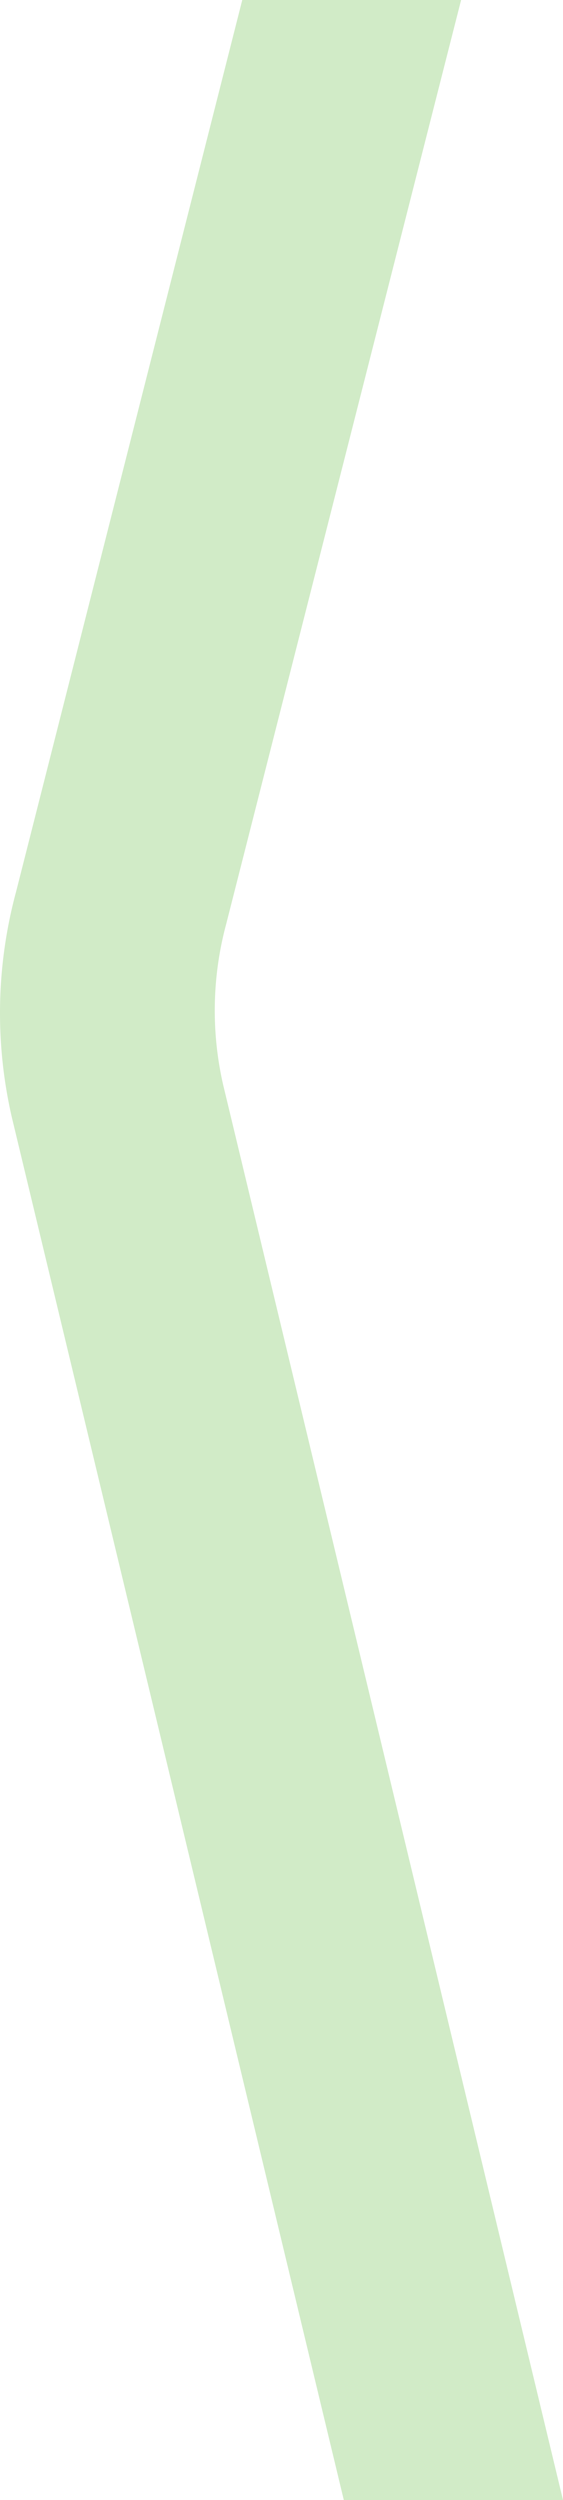 <svg xmlns="http://www.w3.org/2000/svg" width="38.294" height="170" viewBox="0 0 38.294 170"><path id="symbol-dx-helix" d="M-623.1,309.837h14.886l-15.978,62.83A22.646,22.646,0,0,0-624.4,383.6l23.116,96.234h-14.909l-22.58-94.02a31.664,31.664,0,0,1,.289-15.343Z" transform="translate(639.578 -309.837)" fill="#d1ebc7"></path></svg>